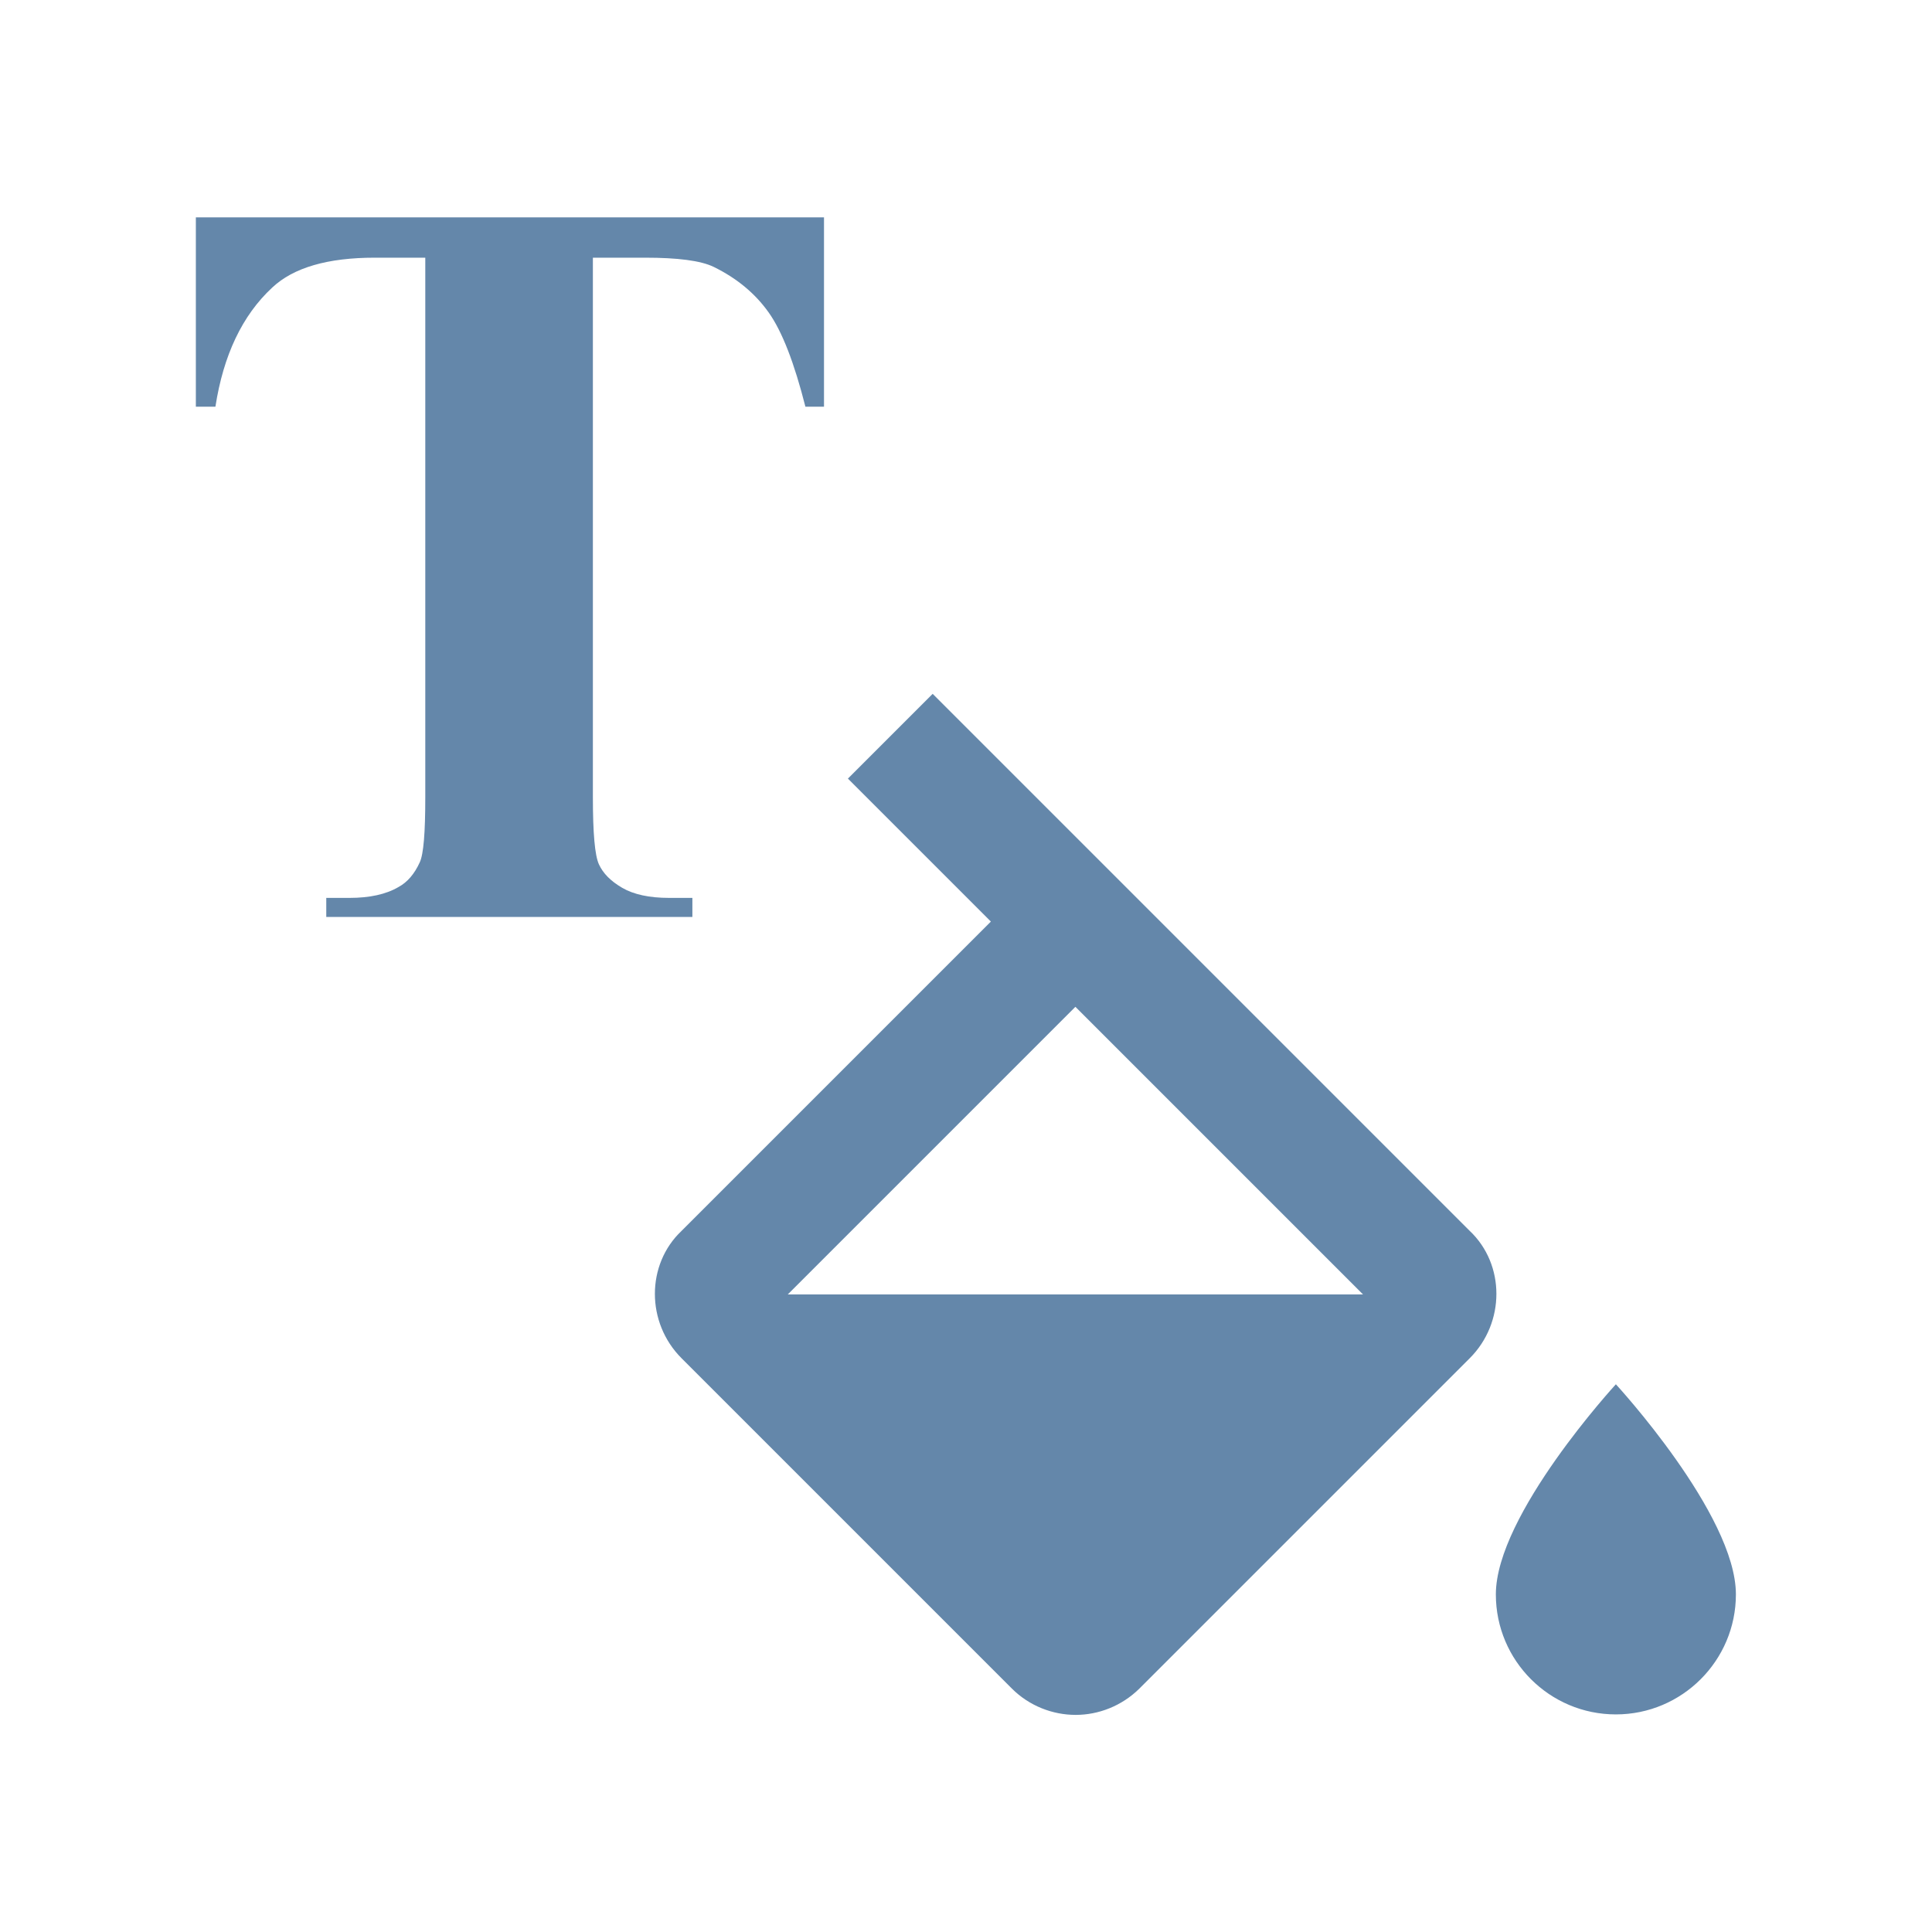 <svg xmlns="http://www.w3.org/2000/svg" id="a" viewBox="0 0 80 80"><defs><style>.b{fill:#6487aa;stroke-width:0px;}</style></defs><path class="b" d="M66.91,57.32s-4.97,5.4-4.97,8.7c0,2.75,2.23,4.97,4.97,4.97s4.97-2.23,4.97-4.97c0-3.31-4.97-8.7-4.97-8.7M32.62,53.6l11.91-11.91,11.91,11.91M60.85,50.96l-22.23-22.23-3.51,3.51,5.92,5.92-12.81,12.81c-1.47,1.39-1.47,3.8,0,5.27l13.68,13.68c.72.72,1.69,1.09,2.64,1.09s1.91-.37,2.64-1.09l13.68-13.68c1.47-1.47,1.47-3.88,0-5.27Z"></path><path class="b" d="M34.12,9v7.84h-.77c-.46-1.81-.96-3.11-1.52-3.9s-1.32-1.42-2.28-1.89c-.54-.26-1.49-.38-2.84-.38h-2.16v22.34c0,1.48.08,2.41.25,2.78s.48.69.96.97,1.13.42,1.95.42h.96v.79h-15.16v-.79h.96c.84,0,1.52-.15,2.03-.45.37-.2.66-.54.88-1.02.16-.34.23-1.24.23-2.69V10.67h-2.09c-1.95,0-3.37.41-4.25,1.24-1.24,1.15-2.02,2.8-2.35,4.93h-.81v-7.84h26.01Z"></path></svg>